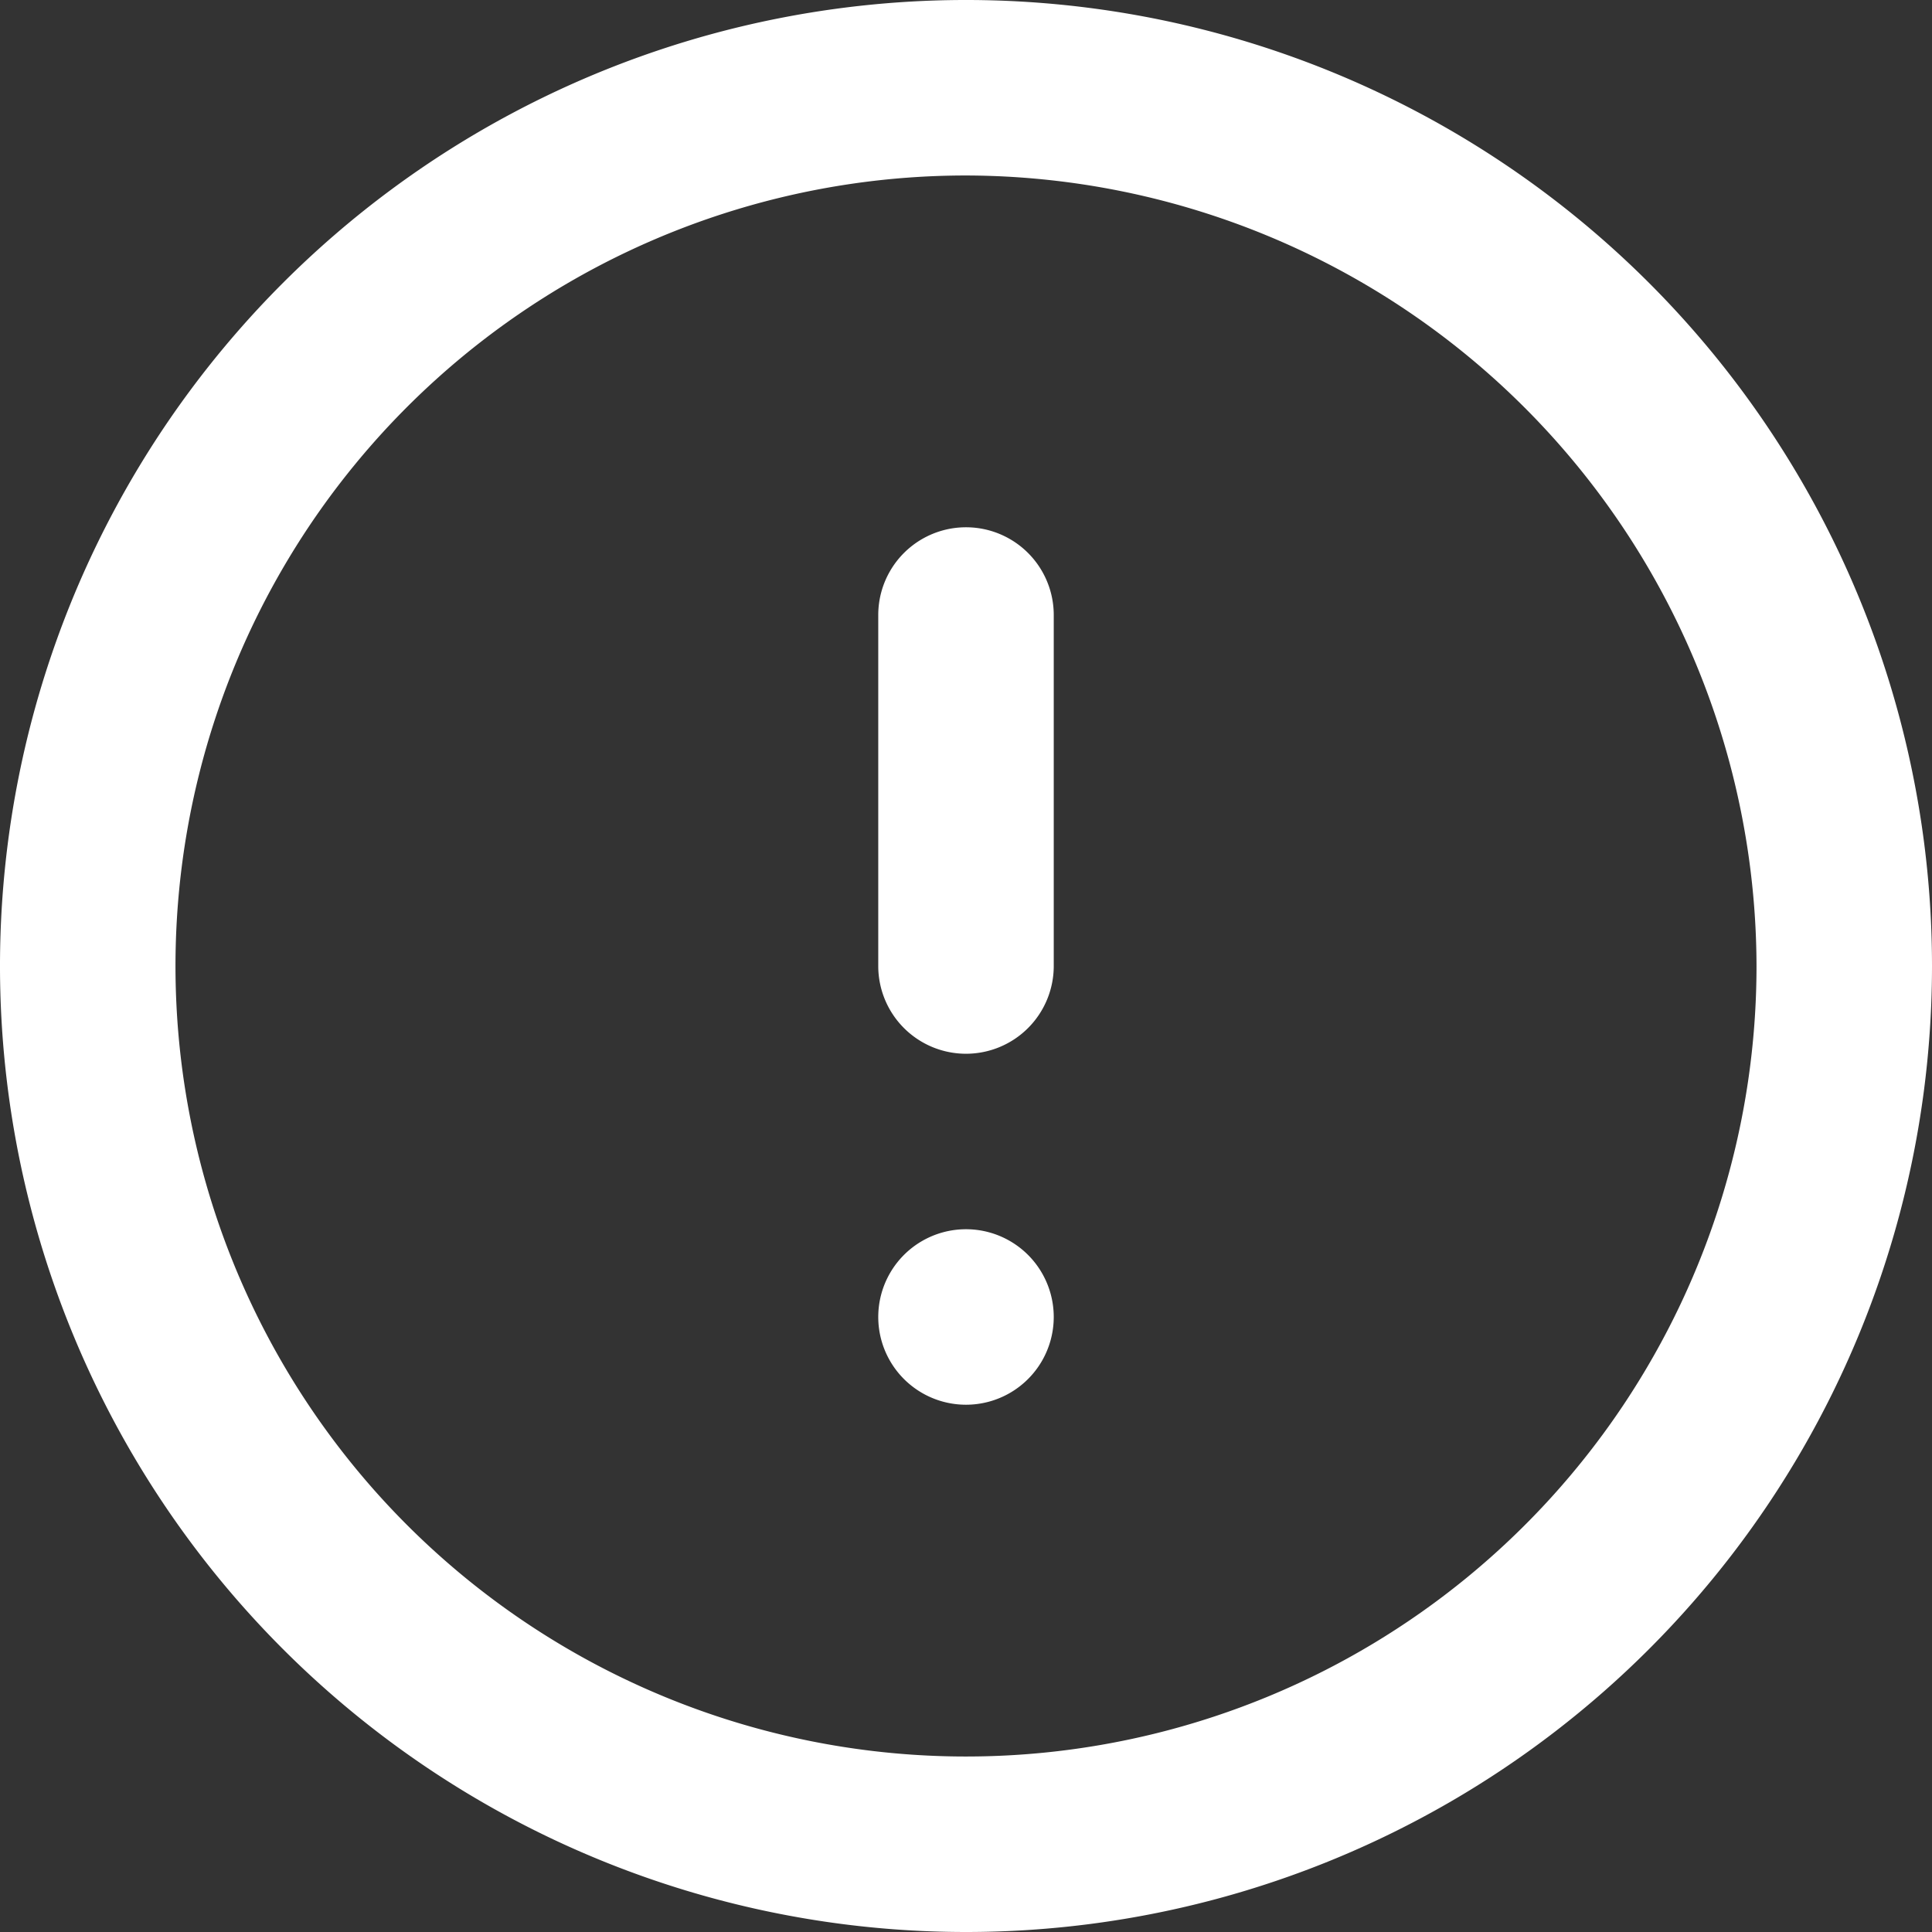 <svg id="Layer_1" data-name="Layer 1" xmlns="http://www.w3.org/2000/svg" viewBox="0 0 24 24"><rect x="0" y="0" width="24" height="24" fill="#333333" stroke="none"/><defs><style>.cls-1{fill:#fff}</style></defs><path class="cls-1" d="M12 24a12 12 0 1 1 12-12 12 12 0 0 1-12 12zm0-21.82A9.82 9.82 0 1 0 21.82 12 9.84 9.84 0 0 0 12 2.18z"/><path class="cls-1" d="M12 13.09A1.09 1.09 0 0 1 10.91 12V7.64a1.09 1.09 0 0 1 2.18 0V12A1.09 1.09 0 0 1 12 13.09zm0 4.36a1.09 1.09 0 1 1 0-2.18 1.09 1.09 0 0 1 0 2.18z"/></svg>